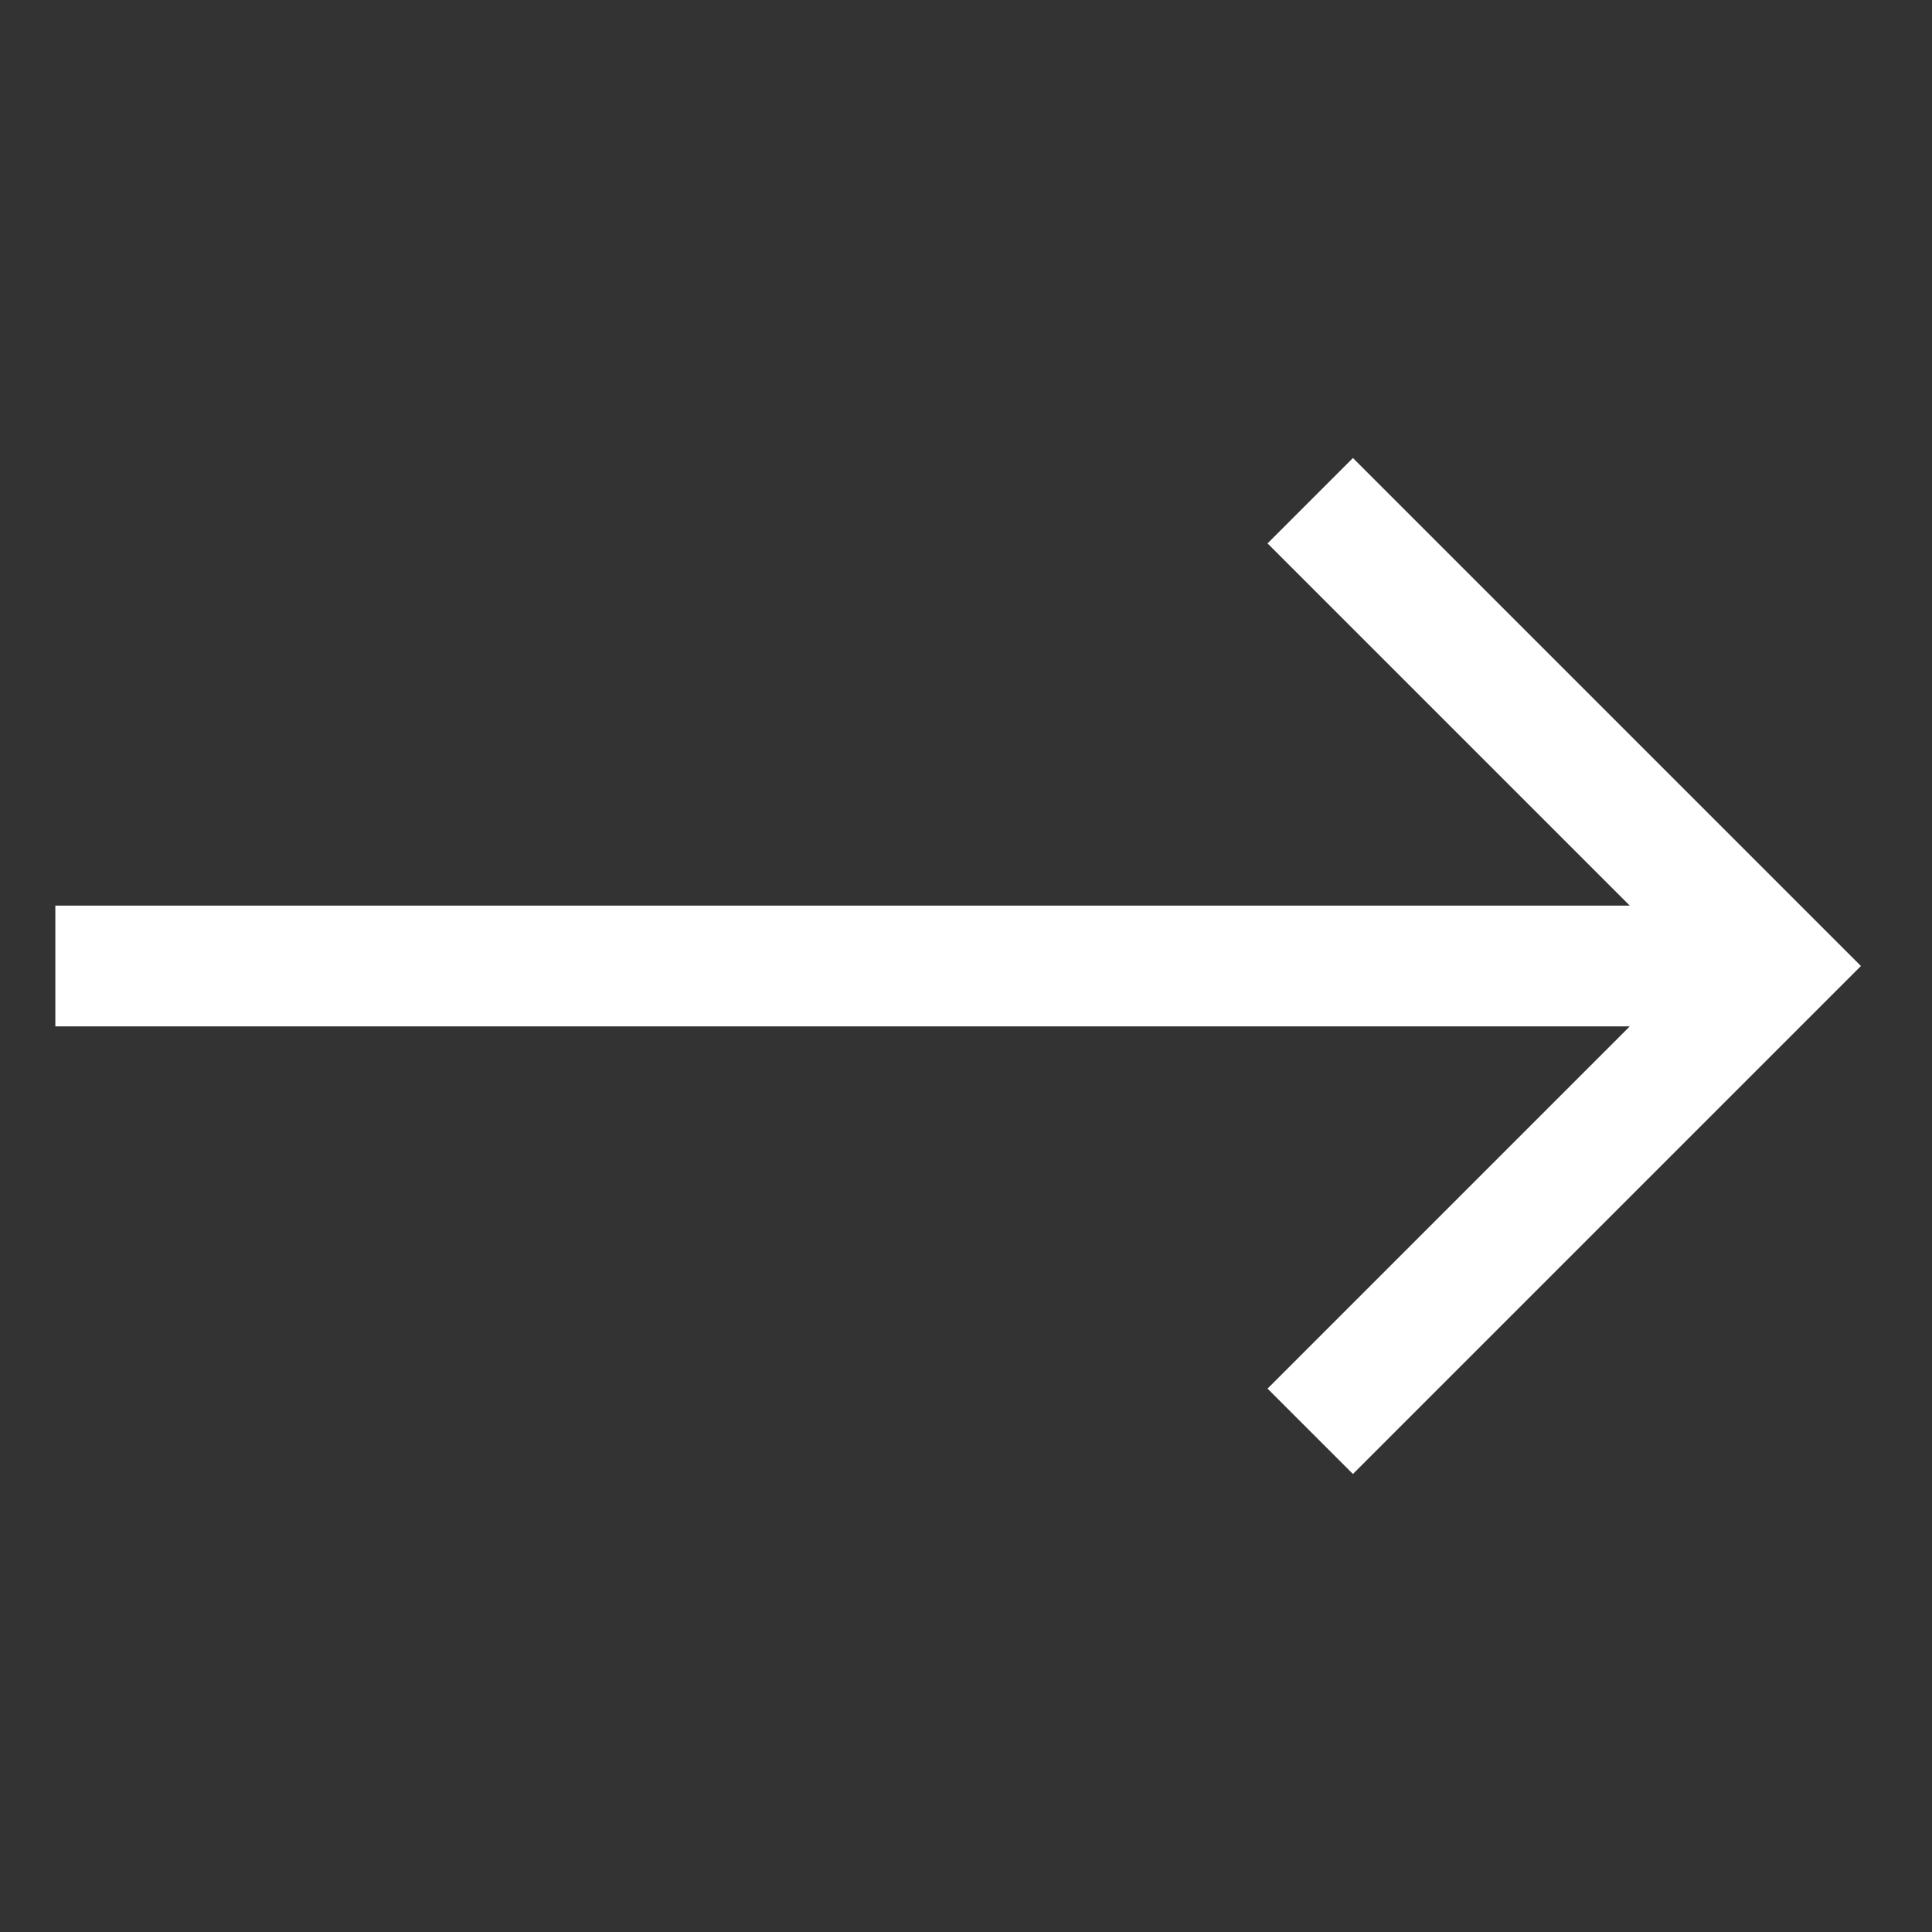 <?xml version="1.0" encoding="UTF-8"?> <svg xmlns="http://www.w3.org/2000/svg" width="88" height="88" viewBox="0 0 88 88" fill="none"><rect x="0" y="0" width="88" height="88" fill="#333333" stroke="none"/> <g clip-path="url(#clip0_11_635)"> <path d="M2.521 41.25H74.234L57.735 24.751L61.624 20.862L84.762 44L61.624 67.138L57.735 63.249L74.234 46.75H2.521V41.25Z" fill="white"></path> </g> <defs> <clipPath id="clip0_11_635"> <rect width="21.811" height="21.811" fill="white" transform="matrix(-4.035 0 0 4.035 88 0)"></rect> </clipPath> </defs> </svg> 